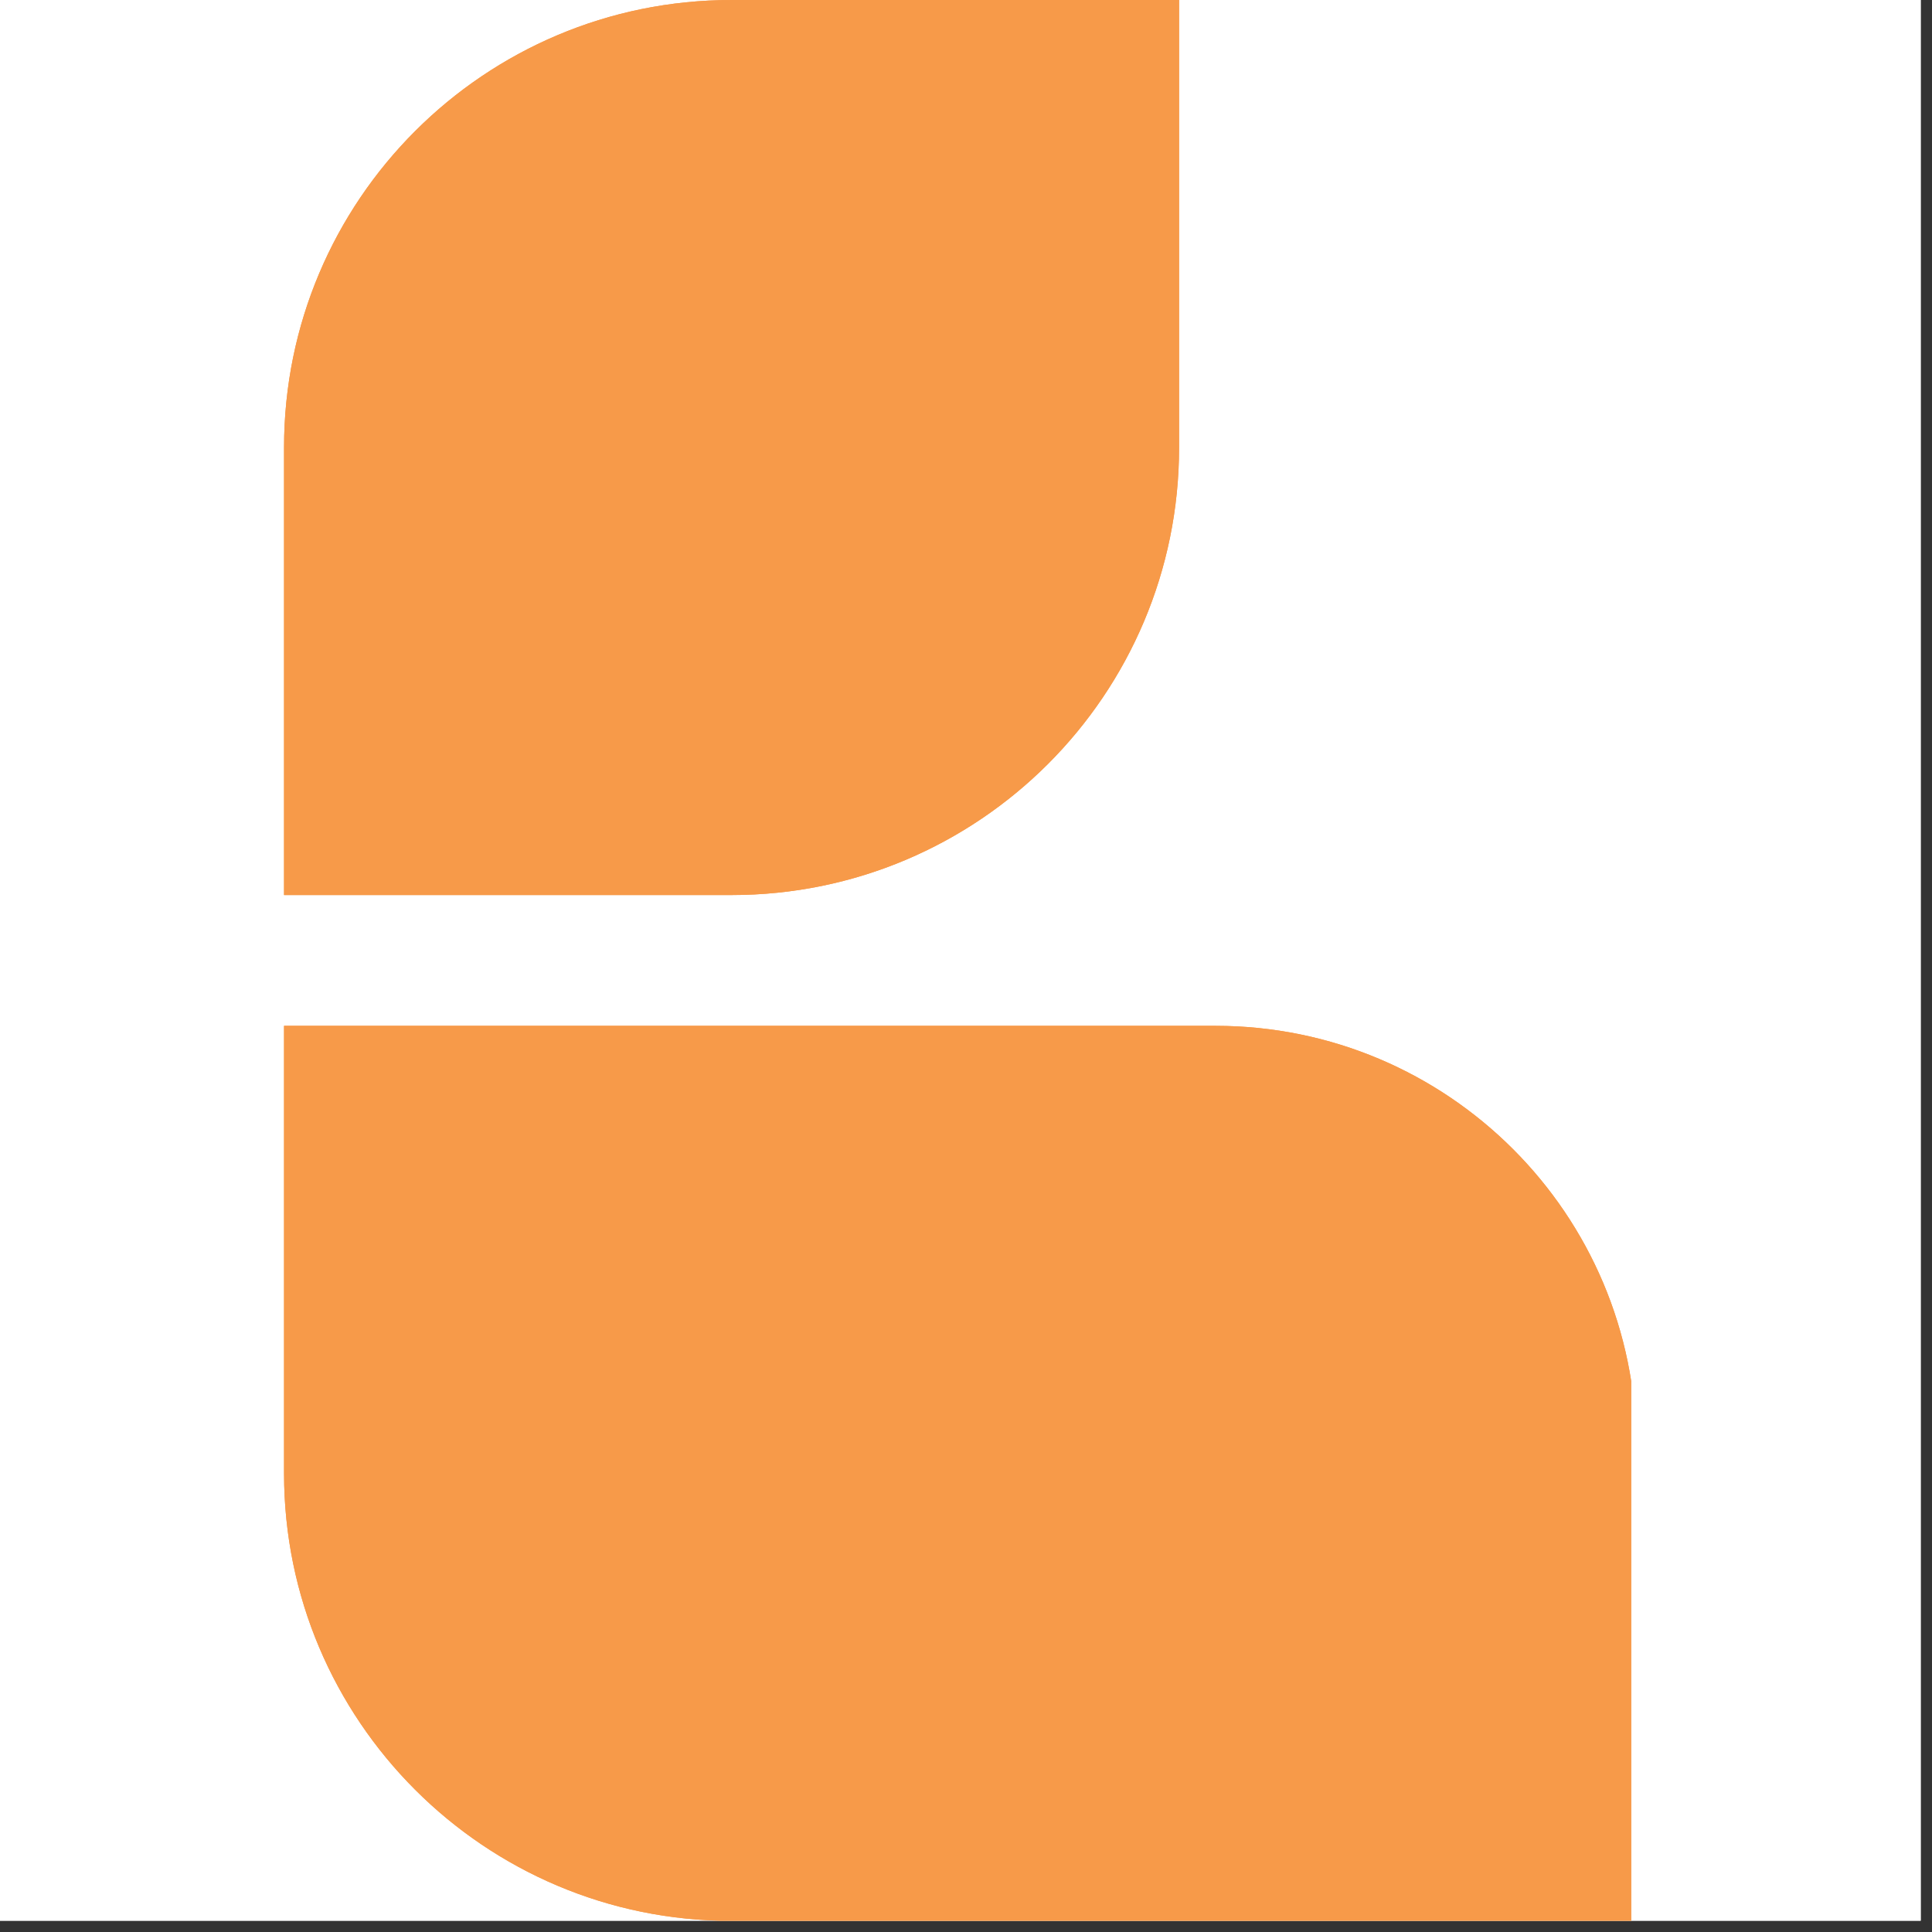 <svg xmlns="http://www.w3.org/2000/svg" xmlns:xlink="http://www.w3.org/1999/xlink" width="57" zoomAndPan="magnify" viewBox="0 0 42.75 42.75" height="57" preserveAspectRatio="xMidYMid meet" version="1.0"><rect x="0" y="0" width="42.75" height="42.75" fill="#333333" stroke="none"/><defs><clipPath id="890ca5e69a"><path d="M 0 0 L 42.5 0 L 42.5 42.5 L 0 42.5 Z M 0 0 " clip-rule="nonzero"/></clipPath><clipPath id="9099f3021a"><path d="M 6.27 0 L 27 0 L 27 20 L 6.27 20 Z M 6.27 0 " clip-rule="nonzero"/></clipPath><clipPath id="96010ca84e"><path d="M 6.27 22 L 36.094 22 L 36.094 42.5 L 6.27 42.5 Z M 6.27 22 " clip-rule="nonzero"/></clipPath><clipPath id="51ae0ec1a3"><path d="M 6.27 0 L 27 0 L 27 20 L 6.27 20 Z M 6.27 0 " clip-rule="nonzero"/></clipPath><clipPath id="79ac6c07fa"><path d="M 6.27 22 L 36.094 22 L 36.094 42.5 L 6.27 42.5 Z M 6.27 22 " clip-rule="nonzero"/></clipPath></defs><g clip-path="url(#890ca5e69a)"><path fill="#ffffff" d="M 0 0 L 42.5 0 L 42.5 42.5 L 0 42.5 Z M 0 0 " fill-opacity="1" fill-rule="nonzero"/><path fill="#ffffff" d="M 0 0 L 42.5 0 L 42.5 42.5 L 0 42.5 Z M 0 0 " fill-opacity="1" fill-rule="nonzero"/></g><g clip-path="url(#9099f3021a)"><path fill="#f79a49" d="M 16.188 0 C 10.719 0 6.285 4.434 6.285 9.902 L 6.285 19.805 L 16.188 19.805 C 21.656 19.805 26.09 15.371 26.09 9.902 L 26.09 0 Z M 16.188 0 " fill-opacity="1" fill-rule="nonzero"/></g><g clip-path="url(#96010ca84e)"><path fill="#f79a49" d="M 26.895 22.699 L 6.285 22.699 L 6.285 32.602 C 6.285 38.066 10.719 42.504 16.188 42.504 L 36.207 42.504 L 36.207 32.012 C 36.207 26.867 32.035 22.699 26.895 22.699 Z M 26.895 22.699 " fill-opacity="1" fill-rule="nonzero"/></g><g clip-path="url(#51ae0ec1a3)"><path fill="#f79a49" d="M 16.188 0 C 10.719 0 6.285 4.434 6.285 9.902 L 6.285 19.805 L 16.188 19.805 C 21.656 19.805 26.09 15.371 26.09 9.902 L 26.09 0 Z M 16.188 0 " fill-opacity="1" fill-rule="nonzero"/></g><g clip-path="url(#79ac6c07fa)"><path fill="#f79a49" d="M 26.895 22.699 L 6.285 22.699 L 6.285 32.602 C 6.285 38.066 10.719 42.504 16.188 42.504 L 36.207 42.504 L 36.207 32.012 C 36.207 26.867 32.035 22.699 26.895 22.699 Z M 26.895 22.699 " fill-opacity="1" fill-rule="nonzero"/></g></svg>